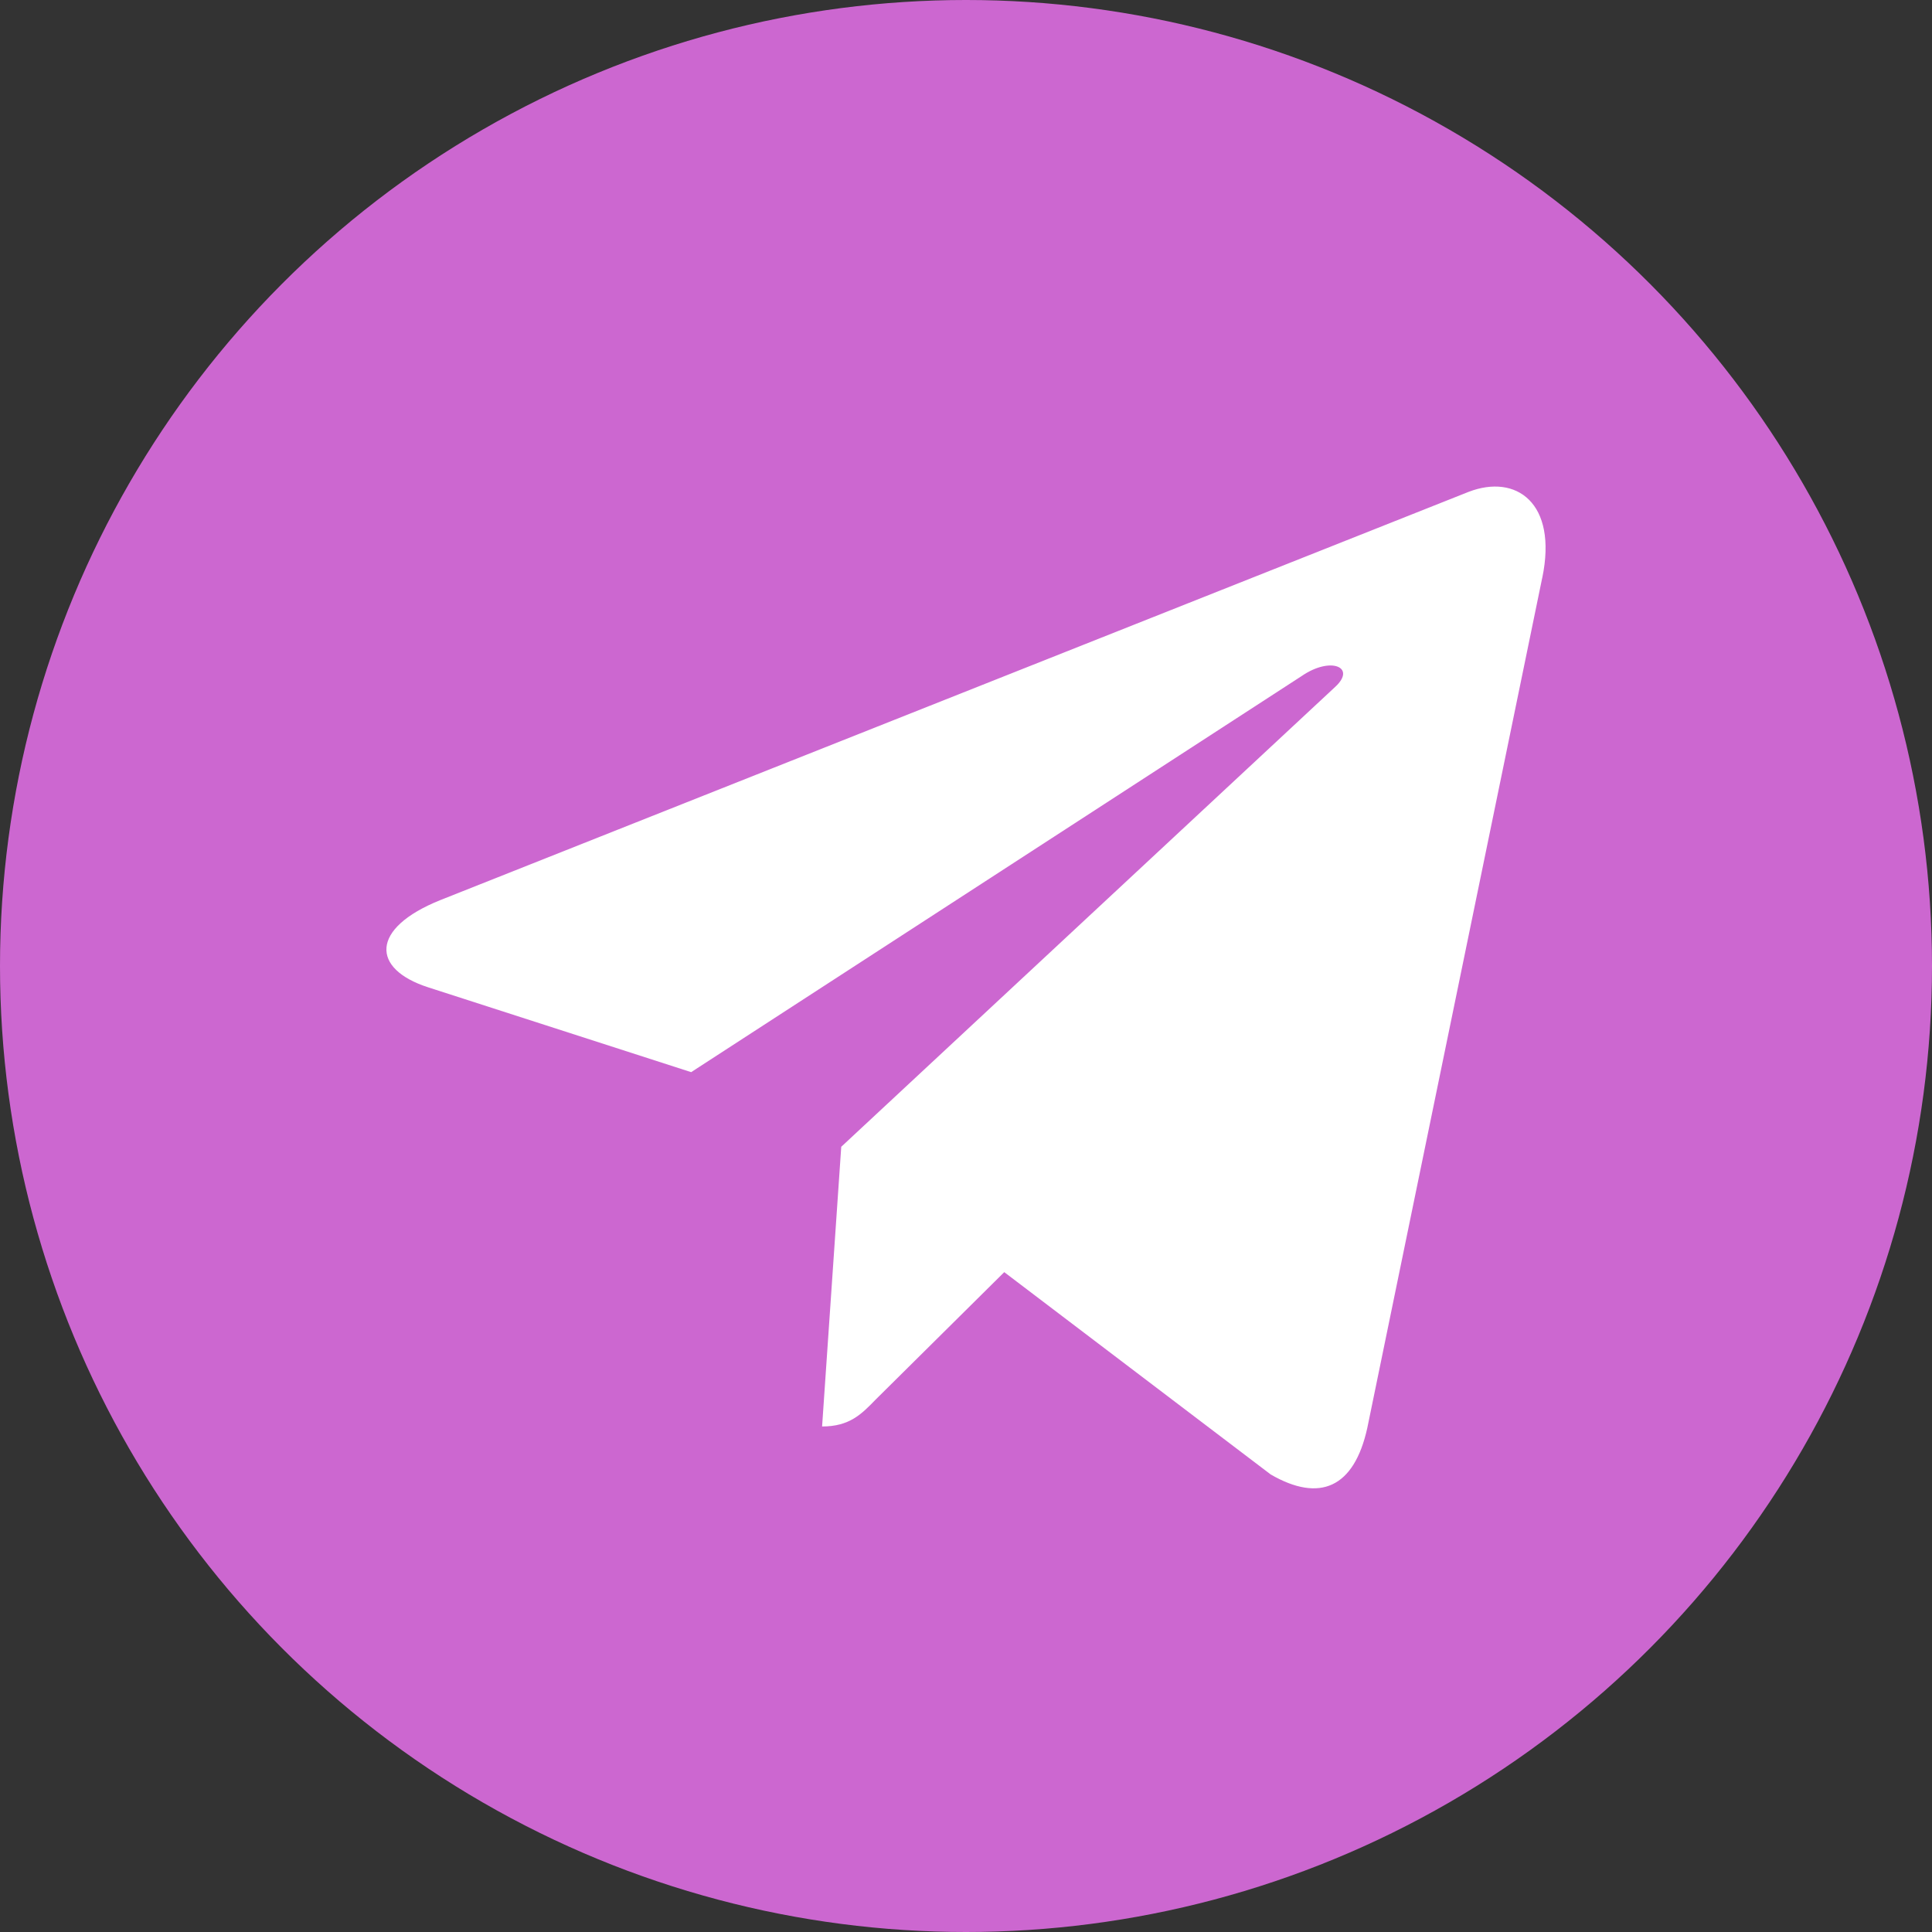 <svg width="35" height="35" viewBox="0 0 35 35" fill="none" xmlns="http://www.w3.org/2000/svg">
<rect x="0" y="0" width="35" height="35" fill="#333333" stroke="none"/>
<circle cx="17.5" cy="17.5" r="17.5" fill="#CC67D0"/>
<g clip-path="url(#clip0_28_9000)">
<path d="M15.24 20.775L14.893 25.842C15.389 25.842 15.605 25.621 15.863 25.355L18.193 23.046L23.021 26.712C23.907 27.224 24.531 26.955 24.77 25.868L27.939 10.467L27.94 10.466C28.221 9.109 27.466 8.578 26.604 8.911L7.975 16.307C6.703 16.819 6.723 17.554 7.759 17.887L12.521 19.423L23.584 12.245C24.105 11.887 24.578 12.085 24.189 12.443L15.24 20.775Z" fill="white"/>
</g>
<defs>
<clipPath id="clip0_28_9000">
<rect width="21" height="21.778" fill="white" transform="translate(7 7)"/>
</clipPath>
</defs>
</svg>

